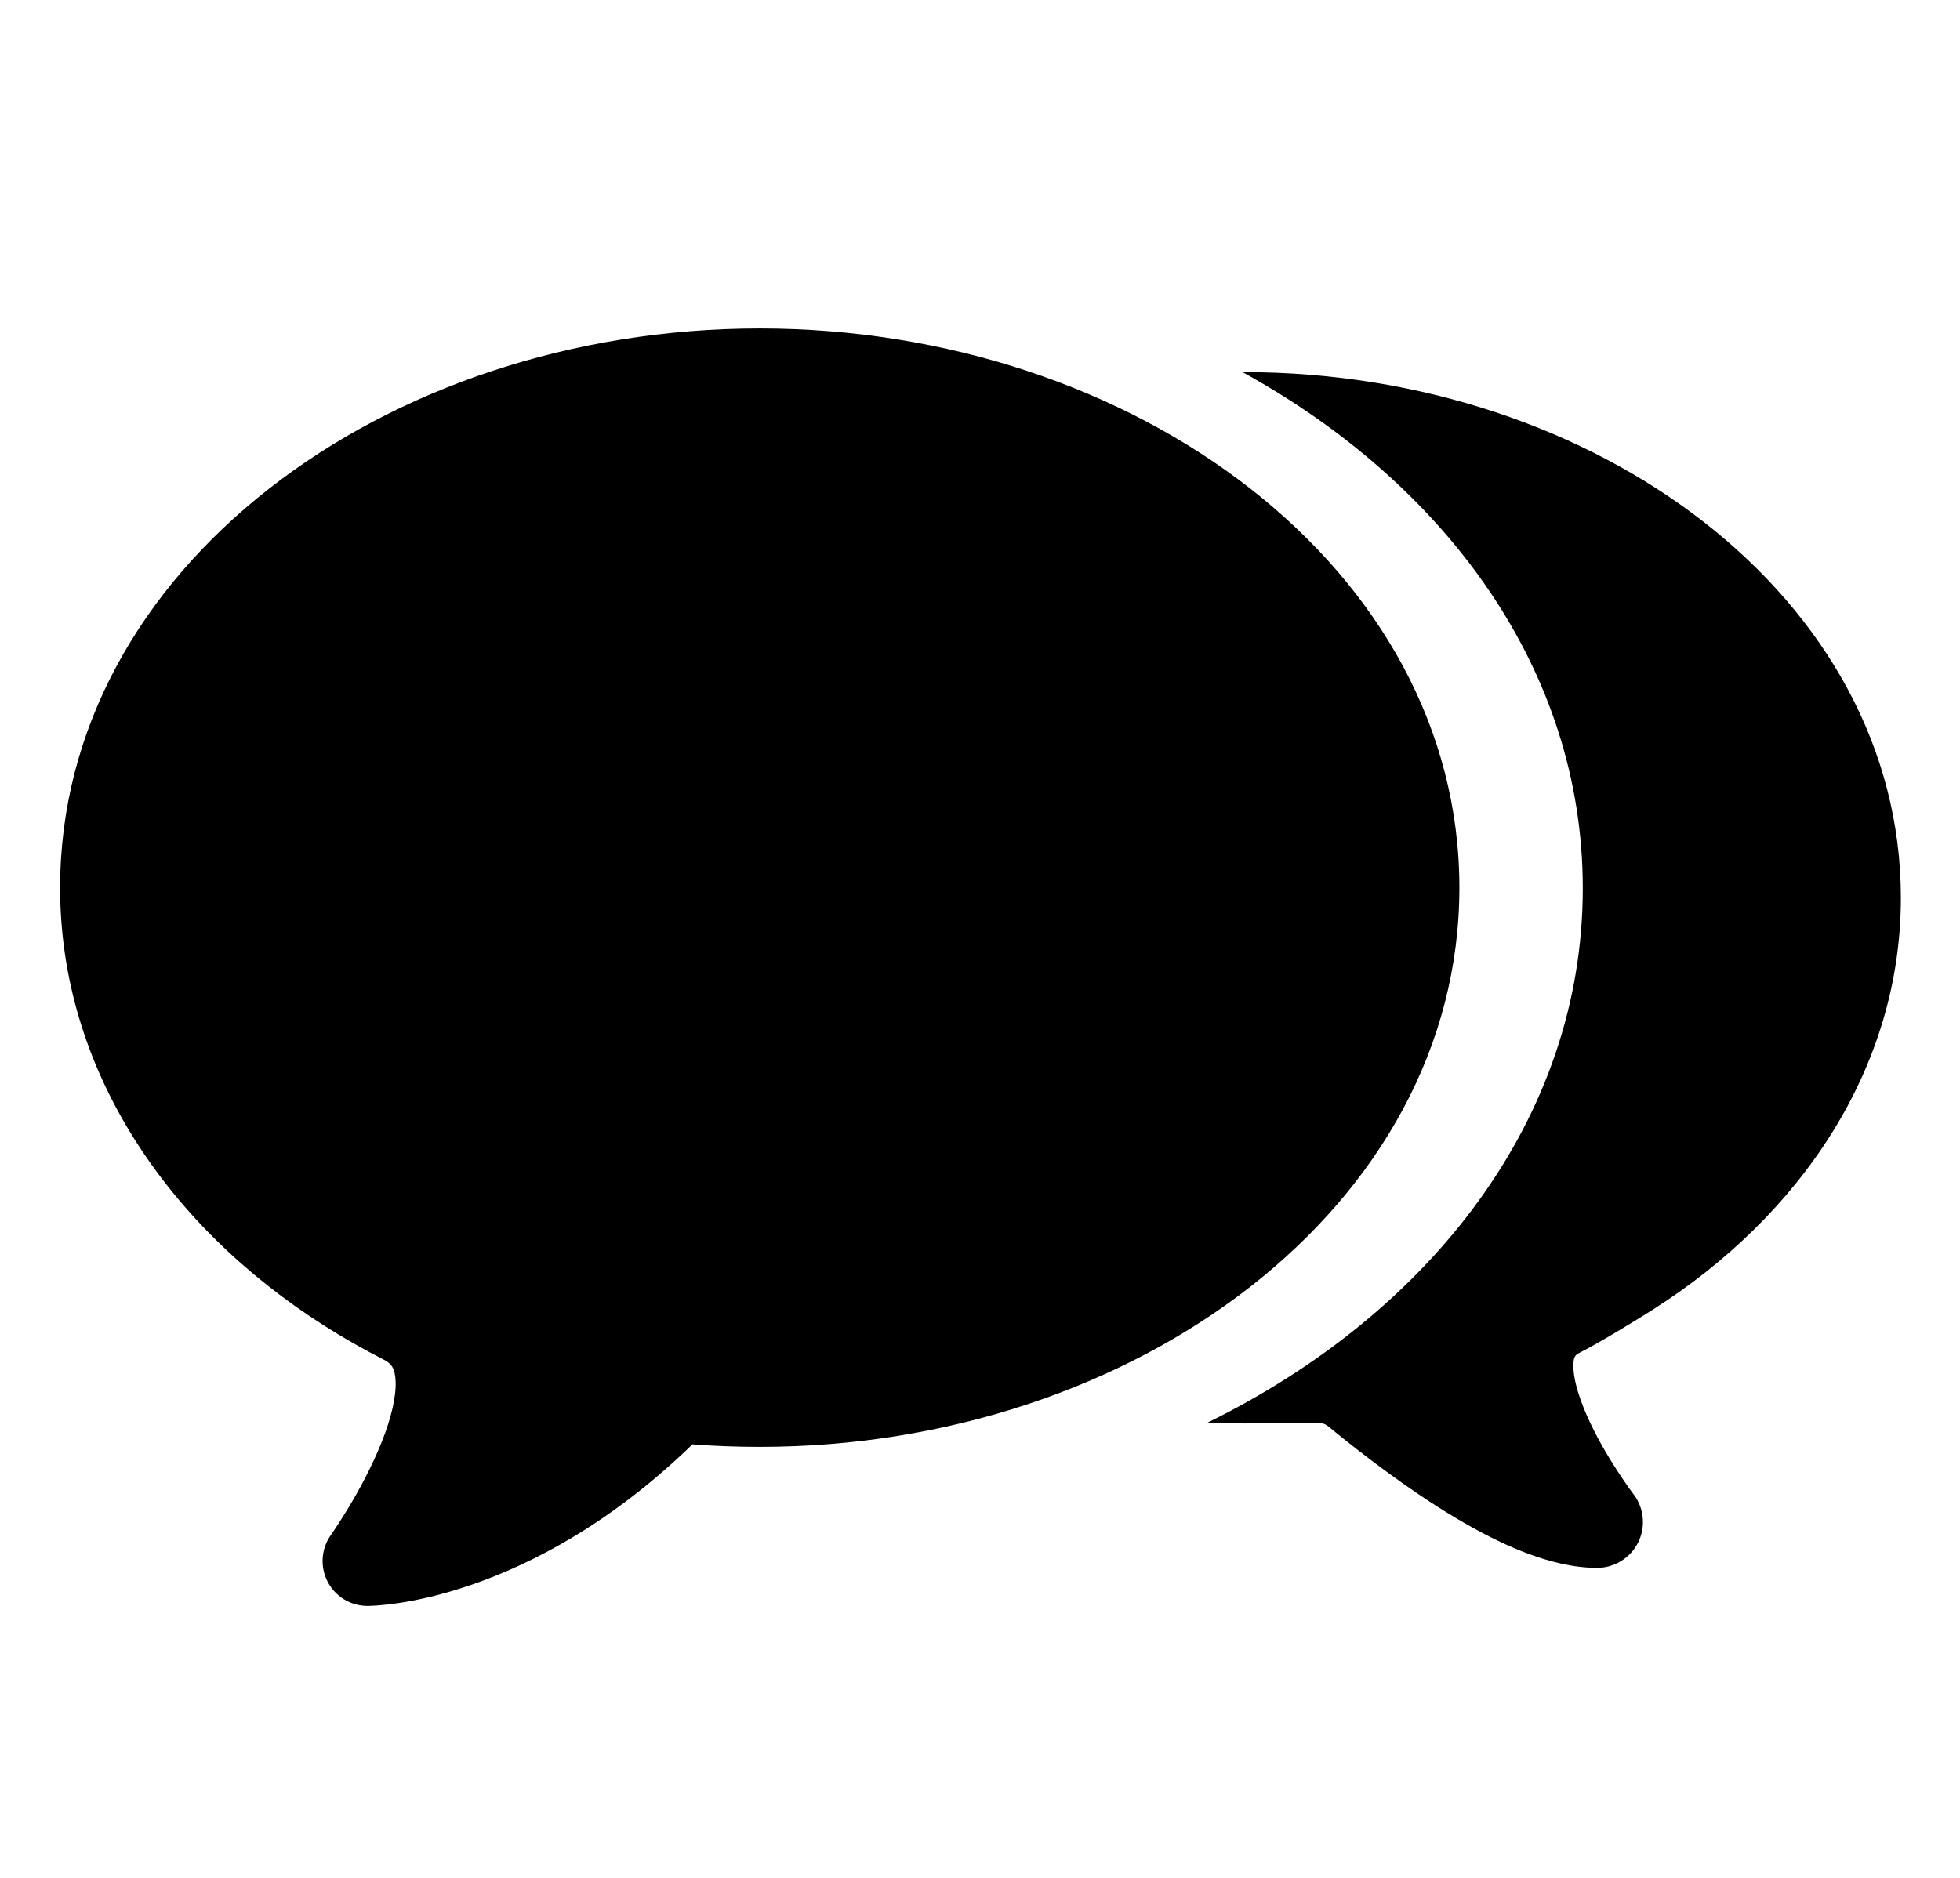 <svg width="24" height="23" viewBox="0 0 24 23" fill="none" xmlns="http://www.w3.org/2000/svg">
<g clip-path="url(#clip0_1_5616)">
<path fill-rule="evenodd" clip-rule="evenodd" d="M4.055 18.796L4.052 18.8L4.052 18.8C3.933 18.967 3.917 19.188 4.011 19.371C4.105 19.554 4.294 19.669 4.5 19.669H4.5H4.501L4.503 19.669L4.506 19.669L4.514 19.669L4.539 19.668C4.558 19.667 4.584 19.666 4.617 19.664C4.681 19.659 4.77 19.65 4.881 19.634C5.103 19.601 5.411 19.535 5.779 19.408C6.513 19.155 7.481 18.659 8.479 17.69C8.75 17.711 9.025 17.721 9.303 17.721C13.904 17.721 17.87 14.771 17.87 10.872C17.87 6.974 13.904 4.023 9.303 4.023C4.702 4.023 0.736 6.974 0.736 10.872C0.736 13.082 2.033 15.005 3.969 16.236C4.203 16.385 4.448 16.525 4.701 16.654C4.792 16.7 4.837 16.758 4.844 16.913C4.853 17.102 4.793 17.365 4.671 17.669C4.553 17.963 4.399 18.247 4.27 18.461C4.206 18.567 4.15 18.654 4.111 18.713C4.091 18.743 4.076 18.765 4.066 18.78L4.062 18.786L4.055 18.796ZM15.236 17.434C15.085 17.434 14.935 17.43 14.787 17.424C17.513 16.083 19.381 13.702 19.381 10.879C19.381 8.207 17.707 5.931 15.215 4.558L15.236 4.558C19.542 4.558 23.276 7.322 23.276 10.996C23.276 13.078 22.054 14.886 20.238 16.041C20.033 16.171 19.591 16.442 19.343 16.568C19.291 16.595 19.268 16.613 19.266 16.717C19.262 16.861 19.316 17.075 19.43 17.335C19.54 17.585 19.682 17.827 19.802 18.011C19.861 18.102 19.912 18.176 19.948 18.227C19.966 18.252 19.981 18.271 19.99 18.284L20 18.297L20.002 18.299L20.002 18.3C20.132 18.469 20.154 18.698 20.06 18.89C19.965 19.081 19.77 19.203 19.556 19.203C18.982 19.203 18.35 18.905 17.818 18.587C17.261 18.254 16.707 17.833 16.263 17.469C16.229 17.441 16.184 17.425 16.136 17.426C15.821 17.431 15.366 17.434 15.236 17.434Z" fill="black"/>
</g>
<defs>
<clipPath id="clip0_1_5616">
<rect width="22.857" height="22.857" fill="white" transform="translate(0.572 0.072)"/>
</clipPath>
</defs>
</svg>
